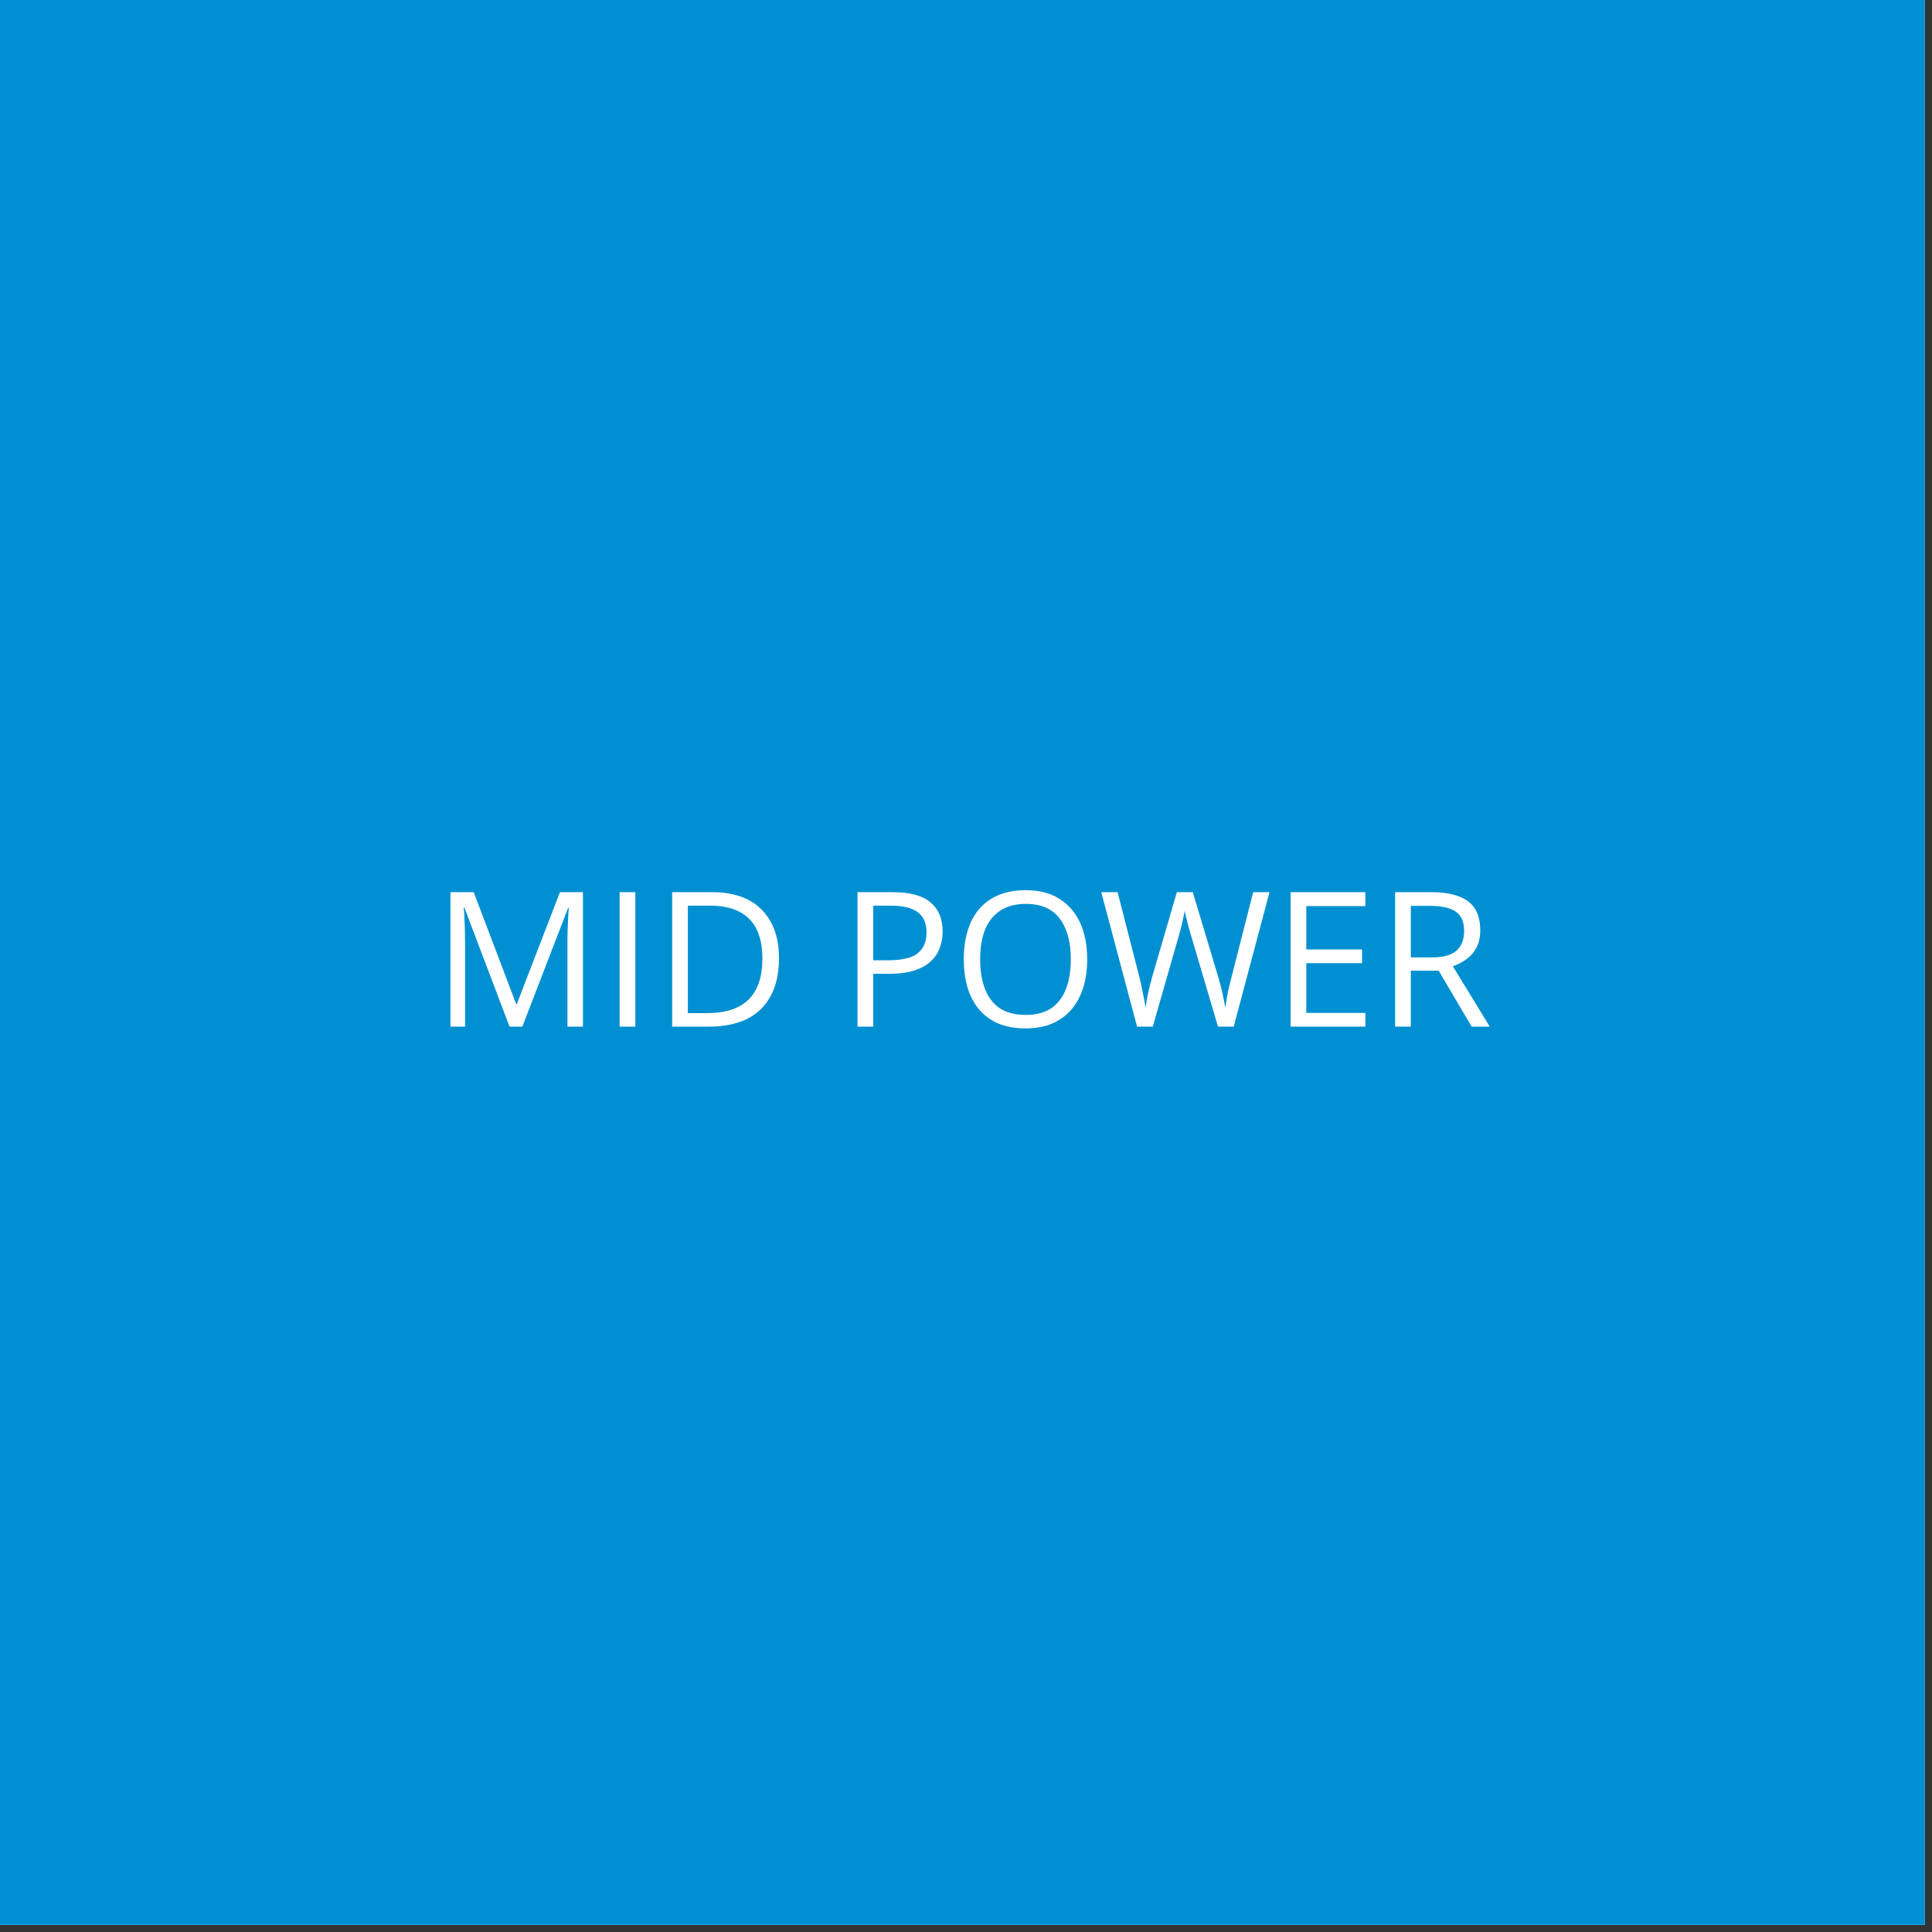 <?xml version="1.0" encoding="UTF-8"?>
<svg xmlns="http://www.w3.org/2000/svg" xmlns:xlink="http://www.w3.org/1999/xlink" width="182" zoomAndPan="magnify" viewBox="0 0 136.5 136.5" height="182" preserveAspectRatio="xMidYMid meet" version="1.0">
  <rect x="0" y="0" width="136.5" height="136.5" fill="#333333" stroke="none"/>
  <defs>
    <g></g>
  </defs>
  <path fill="#ffffff" d="M 0 0 L 136 0 L 136 136 L 0 136 Z M 0 0 " fill-opacity="1" fill-rule="nonzero"></path>
  <path fill="#0090d2" d="M 0 0 L 136 0 L 136 136 L 0 136 Z M 0 0 " fill-opacity="1" fill-rule="nonzero"></path>
  <g fill="#ffffff" fill-opacity="1">
    <g transform="translate(30.53, 72.534)">
      <g>
        <path d="M 5.469 0 L 2.281 -8.406 L 2.234 -8.406 C 2.254 -8.227 2.27 -8.008 2.281 -7.75 C 2.289 -7.5 2.301 -7.223 2.312 -6.922 C 2.32 -6.617 2.328 -6.312 2.328 -6 L 2.328 0 L 1.297 0 L 1.297 -9.5 L 2.938 -9.5 L 5.938 -1.594 L 5.984 -1.594 L 9.031 -9.5 L 10.656 -9.5 L 10.656 0 L 9.562 0 L 9.562 -6.078 C 9.562 -6.359 9.566 -6.641 9.578 -6.922 C 9.586 -7.203 9.598 -7.469 9.609 -7.719 C 9.629 -7.977 9.645 -8.203 9.656 -8.391 L 9.609 -8.391 L 6.375 0 Z M 5.469 0 "></path>
      </g>
    </g>
  </g>
  <g fill="#ffffff" fill-opacity="1">
    <g transform="translate(42.481, 72.534)">
      <g>
        <path d="M 1.297 0 L 1.297 -9.5 L 2.406 -9.5 L 2.406 0 Z M 1.297 0 "></path>
      </g>
    </g>
  </g>
  <g fill="#ffffff" fill-opacity="1">
    <g transform="translate(46.193, 72.534)">
      <g>
        <path d="M 8.844 -4.844 C 8.844 -3.77 8.645 -2.875 8.25 -2.156 C 7.863 -1.438 7.301 -0.895 6.562 -0.531 C 5.82 -0.176 4.926 0 3.875 0 L 1.297 0 L 1.297 -9.5 L 4.156 -9.5 C 5.125 -9.5 5.957 -9.32 6.656 -8.969 C 7.352 -8.613 7.891 -8.086 8.266 -7.391 C 8.648 -6.703 8.844 -5.852 8.844 -4.844 Z M 7.672 -4.797 C 7.672 -5.648 7.531 -6.352 7.25 -6.906 C 6.969 -7.457 6.551 -7.867 6 -8.141 C 5.457 -8.41 4.789 -8.547 4 -8.547 L 2.406 -8.547 L 2.406 -0.953 L 3.75 -0.953 C 5.051 -0.953 6.031 -1.27 6.688 -1.906 C 7.344 -2.551 7.672 -3.516 7.672 -4.797 Z M 7.672 -4.797 "></path>
      </g>
    </g>
  </g>
  <g fill="#ffffff" fill-opacity="1">
    <g transform="translate(55.835, 72.534)">
      <g></g>
    </g>
  </g>
  <g fill="#ffffff" fill-opacity="1">
    <g transform="translate(59.287, 72.534)">
      <g>
        <path d="M 3.781 -9.5 C 5 -9.5 5.891 -9.258 6.453 -8.781 C 7.023 -8.301 7.312 -7.613 7.312 -6.719 C 7.312 -6.312 7.242 -5.926 7.109 -5.562 C 6.984 -5.207 6.77 -4.891 6.469 -4.609 C 6.176 -4.336 5.789 -4.125 5.312 -3.969 C 4.832 -3.812 4.25 -3.734 3.562 -3.734 L 2.406 -3.734 L 2.406 0 L 1.297 0 L 1.297 -9.5 Z M 3.672 -8.547 L 2.406 -8.547 L 2.406 -4.688 L 3.438 -4.688 C 4.039 -4.688 4.547 -4.75 4.953 -4.875 C 5.359 -5.008 5.66 -5.223 5.859 -5.516 C 6.066 -5.805 6.172 -6.191 6.172 -6.672 C 6.172 -7.305 5.969 -7.773 5.562 -8.078 C 5.156 -8.391 4.523 -8.547 3.672 -8.547 Z M 3.672 -8.547 "></path>
      </g>
    </g>
  </g>
  <g fill="#ffffff" fill-opacity="1">
    <g transform="translate(67.281, 72.534)">
      <g>
        <path d="M 9.531 -4.766 C 9.531 -4.023 9.438 -3.352 9.25 -2.75 C 9.062 -2.156 8.785 -1.645 8.422 -1.219 C 8.055 -0.789 7.602 -0.457 7.062 -0.219 C 6.52 0.008 5.895 0.125 5.188 0.125 C 4.445 0.125 3.801 0.008 3.25 -0.219 C 2.707 -0.457 2.254 -0.789 1.891 -1.219 C 1.523 -1.656 1.254 -2.172 1.078 -2.766 C 0.898 -3.367 0.812 -4.035 0.812 -4.766 C 0.812 -5.734 0.969 -6.582 1.281 -7.312 C 1.602 -8.051 2.094 -8.625 2.75 -9.031 C 3.406 -9.438 4.223 -9.641 5.203 -9.641 C 6.141 -9.641 6.926 -9.438 7.562 -9.031 C 8.207 -8.633 8.695 -8.07 9.031 -7.344 C 9.363 -6.613 9.531 -5.754 9.531 -4.766 Z M 1.969 -4.766 C 1.969 -3.953 2.082 -3.25 2.312 -2.656 C 2.539 -2.07 2.891 -1.617 3.359 -1.297 C 3.836 -0.984 4.445 -0.828 5.188 -0.828 C 5.914 -0.828 6.516 -0.984 6.984 -1.297 C 7.453 -1.617 7.801 -2.07 8.031 -2.656 C 8.258 -3.25 8.375 -3.953 8.375 -4.766 C 8.375 -5.984 8.113 -6.938 7.594 -7.625 C 7.082 -8.32 6.285 -8.672 5.203 -8.672 C 4.461 -8.672 3.852 -8.508 3.375 -8.188 C 2.906 -7.875 2.551 -7.426 2.312 -6.844 C 2.082 -6.258 1.969 -5.566 1.969 -4.766 Z M 1.969 -4.766 "></path>
      </g>
    </g>
  </g>
  <g fill="#ffffff" fill-opacity="1">
    <g transform="translate(77.617, 72.534)">
      <g>
        <path d="M 12.078 -9.5 L 9.547 0 L 8.438 0 L 6.547 -6.391 C 6.492 -6.566 6.441 -6.75 6.391 -6.938 C 6.336 -7.125 6.289 -7.301 6.25 -7.469 C 6.207 -7.633 6.172 -7.781 6.141 -7.906 C 6.117 -8.031 6.098 -8.125 6.078 -8.188 C 6.078 -8.125 6.062 -8.031 6.031 -7.906 C 6.008 -7.781 5.977 -7.633 5.938 -7.469 C 5.906 -7.301 5.863 -7.125 5.812 -6.938 C 5.758 -6.758 5.707 -6.57 5.656 -6.375 L 3.828 0 L 2.719 0 L 0.188 -9.5 L 1.344 -9.5 L 2.875 -3.531 C 2.926 -3.332 2.973 -3.133 3.016 -2.938 C 3.055 -2.75 3.094 -2.562 3.125 -2.375 C 3.164 -2.195 3.203 -2.02 3.234 -1.844 C 3.266 -1.676 3.297 -1.508 3.328 -1.344 C 3.348 -1.52 3.375 -1.695 3.406 -1.875 C 3.438 -2.062 3.473 -2.25 3.516 -2.438 C 3.555 -2.633 3.602 -2.828 3.656 -3.016 C 3.707 -3.211 3.758 -3.41 3.812 -3.609 L 5.531 -9.5 L 6.656 -9.5 L 8.438 -3.562 C 8.5 -3.352 8.555 -3.148 8.609 -2.953 C 8.66 -2.754 8.707 -2.562 8.75 -2.375 C 8.789 -2.188 8.828 -2.004 8.859 -1.828 C 8.891 -1.66 8.922 -1.5 8.953 -1.344 C 8.984 -1.562 9.02 -1.785 9.062 -2.016 C 9.102 -2.254 9.148 -2.5 9.203 -2.75 C 9.266 -3.008 9.332 -3.273 9.406 -3.547 L 10.922 -9.5 Z M 12.078 -9.5 "></path>
      </g>
    </g>
  </g>
  <g fill="#ffffff" fill-opacity="1">
    <g transform="translate(89.887, 72.534)">
      <g>
        <path d="M 6.578 0 L 1.297 0 L 1.297 -9.5 L 6.578 -9.5 L 6.578 -8.516 L 2.406 -8.516 L 2.406 -5.453 L 6.344 -5.453 L 6.344 -4.484 L 2.406 -4.484 L 2.406 -0.969 L 6.578 -0.969 Z M 6.578 0 "></path>
      </g>
    </g>
  </g>
  <g fill="#ffffff" fill-opacity="1">
    <g transform="translate(97.271, 72.534)">
      <g>
        <path d="M 3.859 -9.5 C 4.641 -9.5 5.285 -9.398 5.797 -9.203 C 6.305 -9.016 6.688 -8.723 6.938 -8.328 C 7.188 -7.93 7.312 -7.426 7.312 -6.812 C 7.312 -6.312 7.219 -5.895 7.031 -5.562 C 6.852 -5.227 6.613 -4.957 6.312 -4.75 C 6.02 -4.539 5.707 -4.379 5.375 -4.266 L 7.984 0 L 6.703 0 L 4.375 -3.953 L 2.406 -3.953 L 2.406 0 L 1.297 0 L 1.297 -9.5 Z M 3.797 -8.531 L 2.406 -8.531 L 2.406 -4.891 L 3.906 -4.891 C 4.688 -4.891 5.258 -5.047 5.625 -5.359 C 5.988 -5.68 6.172 -6.148 6.172 -6.766 C 6.172 -7.41 5.973 -7.863 5.578 -8.125 C 5.191 -8.395 4.598 -8.531 3.797 -8.531 Z M 3.797 -8.531 "></path>
      </g>
    </g>
  </g>
</svg>
